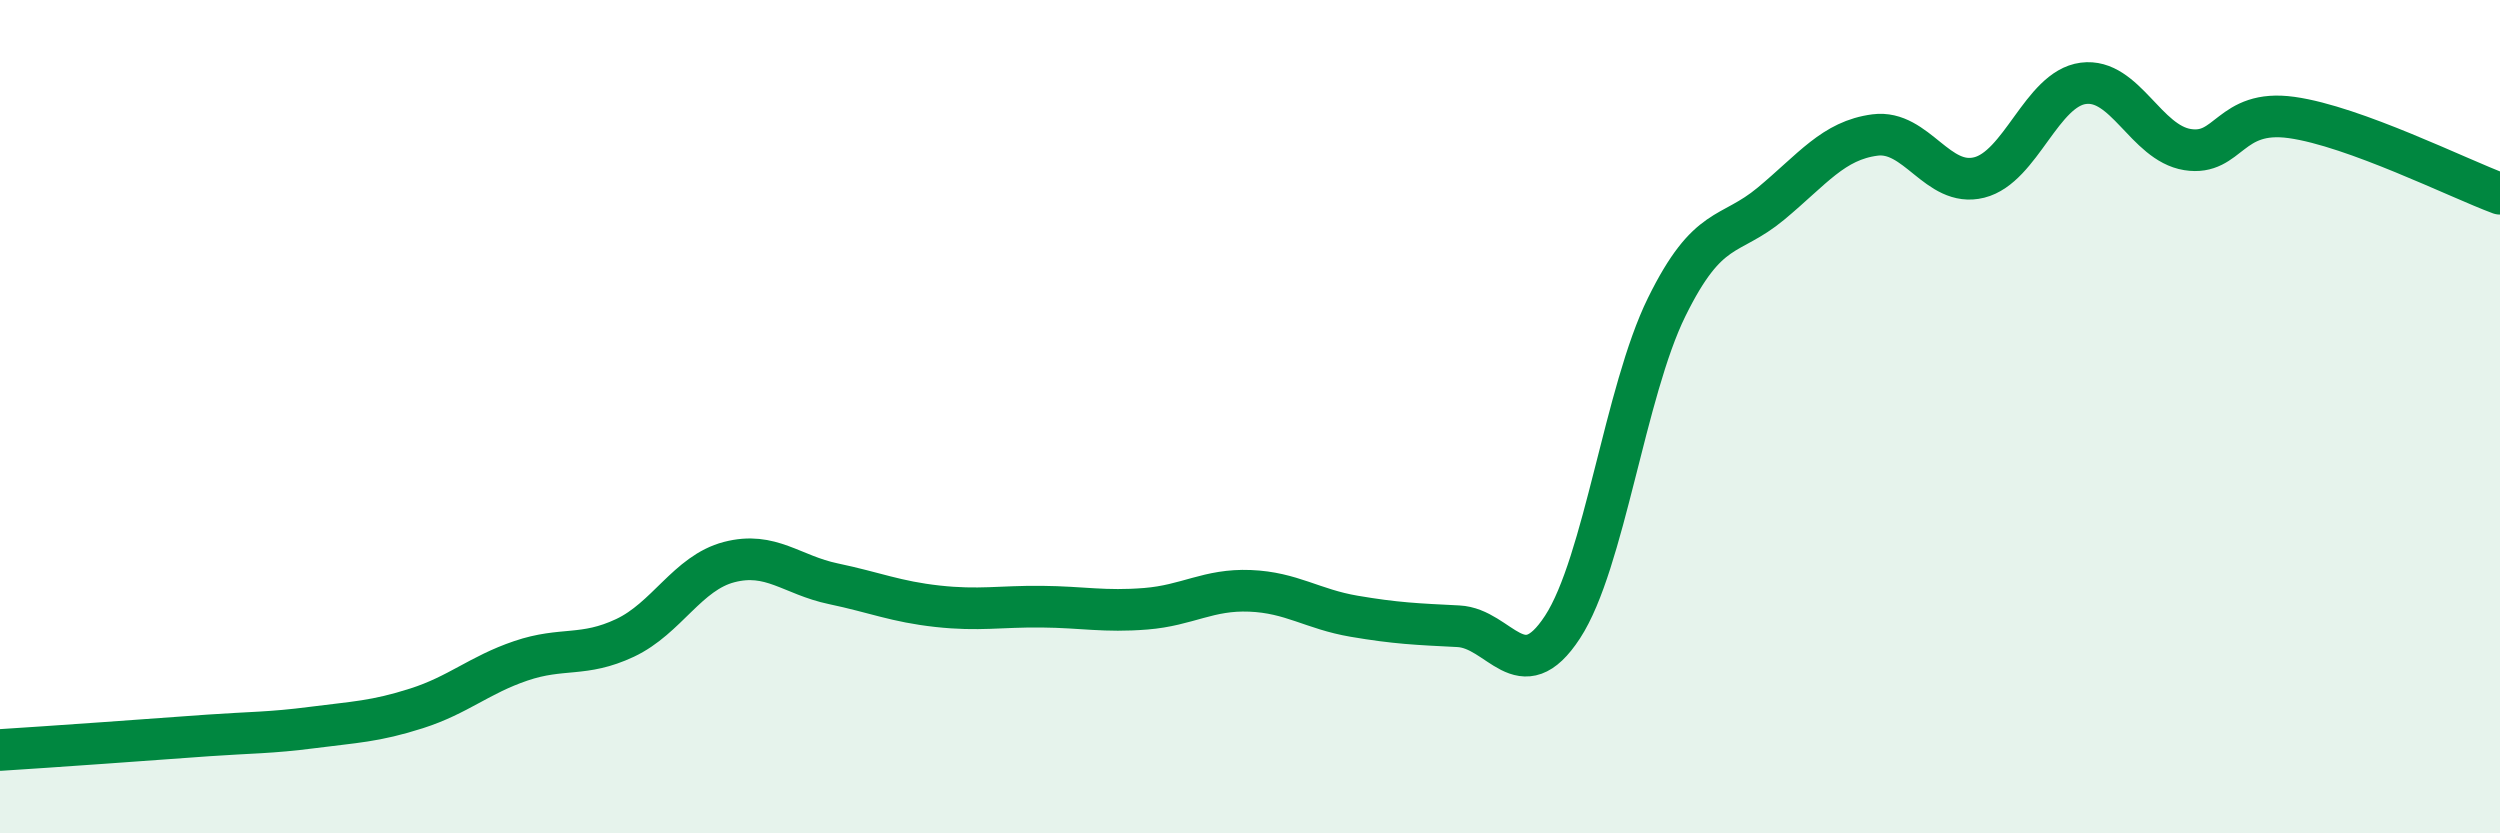 
    <svg width="60" height="20" viewBox="0 0 60 20" xmlns="http://www.w3.org/2000/svg">
      <path
        d="M 0,18 C 0.5,17.97 1.5,17.9 2.5,17.83 C 3.5,17.76 4,17.72 5,17.65 C 6,17.58 6.5,17.59 7.5,17.46 C 8.5,17.33 9,17.32 10,17 C 11,16.68 11.5,16.2 12.5,15.86 C 13.5,15.52 14,15.78 15,15.31 C 16,14.84 16.5,13.75 17.5,13.49 C 18.5,13.23 19,13.8 20,14.01 C 21,14.22 21.5,14.44 22.5,14.55 C 23.5,14.66 24,14.55 25,14.56 C 26,14.57 26.5,14.69 27.5,14.61 C 28.5,14.53 29,14.14 30,14.18 C 31,14.22 31.5,14.62 32.5,14.79 C 33.5,14.96 34,14.98 35,15.03 C 36,15.08 36.5,16.58 37.5,15.05 C 38.5,13.52 39,9.4 40,7.37 C 41,5.34 41.5,5.72 42.5,4.89 C 43.5,4.06 44,3.37 45,3.24 C 46,3.11 46.5,4.51 47.5,4.26 C 48.5,4.01 49,2.13 50,2 C 51,1.87 51.5,3.43 52.5,3.59 C 53.5,3.75 53.5,2.61 55,2.82 C 56.5,3.03 59,4.28 60,4.65L60 20L0 20Z"
        fill="#008740"
        opacity="0.1"
        stroke-linecap="round"
        stroke-linejoin="round"
      />
      <path
        d="M 0,18 C 0.5,17.97 1.5,17.9 2.5,17.83 C 3.5,17.76 4,17.72 5,17.65 C 6,17.58 6.5,17.59 7.5,17.46 C 8.5,17.33 9,17.32 10,17 C 11,16.68 11.5,16.2 12.5,15.86 C 13.5,15.52 14,15.78 15,15.31 C 16,14.84 16.5,13.75 17.5,13.49 C 18.5,13.23 19,13.8 20,14.01 C 21,14.22 21.5,14.44 22.5,14.55 C 23.5,14.66 24,14.55 25,14.56 C 26,14.57 26.5,14.69 27.5,14.61 C 28.5,14.53 29,14.14 30,14.18 C 31,14.22 31.5,14.62 32.5,14.79 C 33.5,14.96 34,14.98 35,15.03 C 36,15.08 36.5,16.58 37.5,15.05 C 38.5,13.52 39,9.4 40,7.37 C 41,5.34 41.5,5.72 42.5,4.89 C 43.5,4.06 44,3.37 45,3.24 C 46,3.11 46.5,4.51 47.5,4.26 C 48.5,4.01 49,2.13 50,2 C 51,1.87 51.5,3.43 52.5,3.59 C 53.5,3.75 53.5,2.61 55,2.82 C 56.5,3.03 59,4.28 60,4.65"
        stroke="#008740"
        stroke-width="1"
        fill="none"
        stroke-linecap="round"
        stroke-linejoin="round"
      />
    </svg>
  